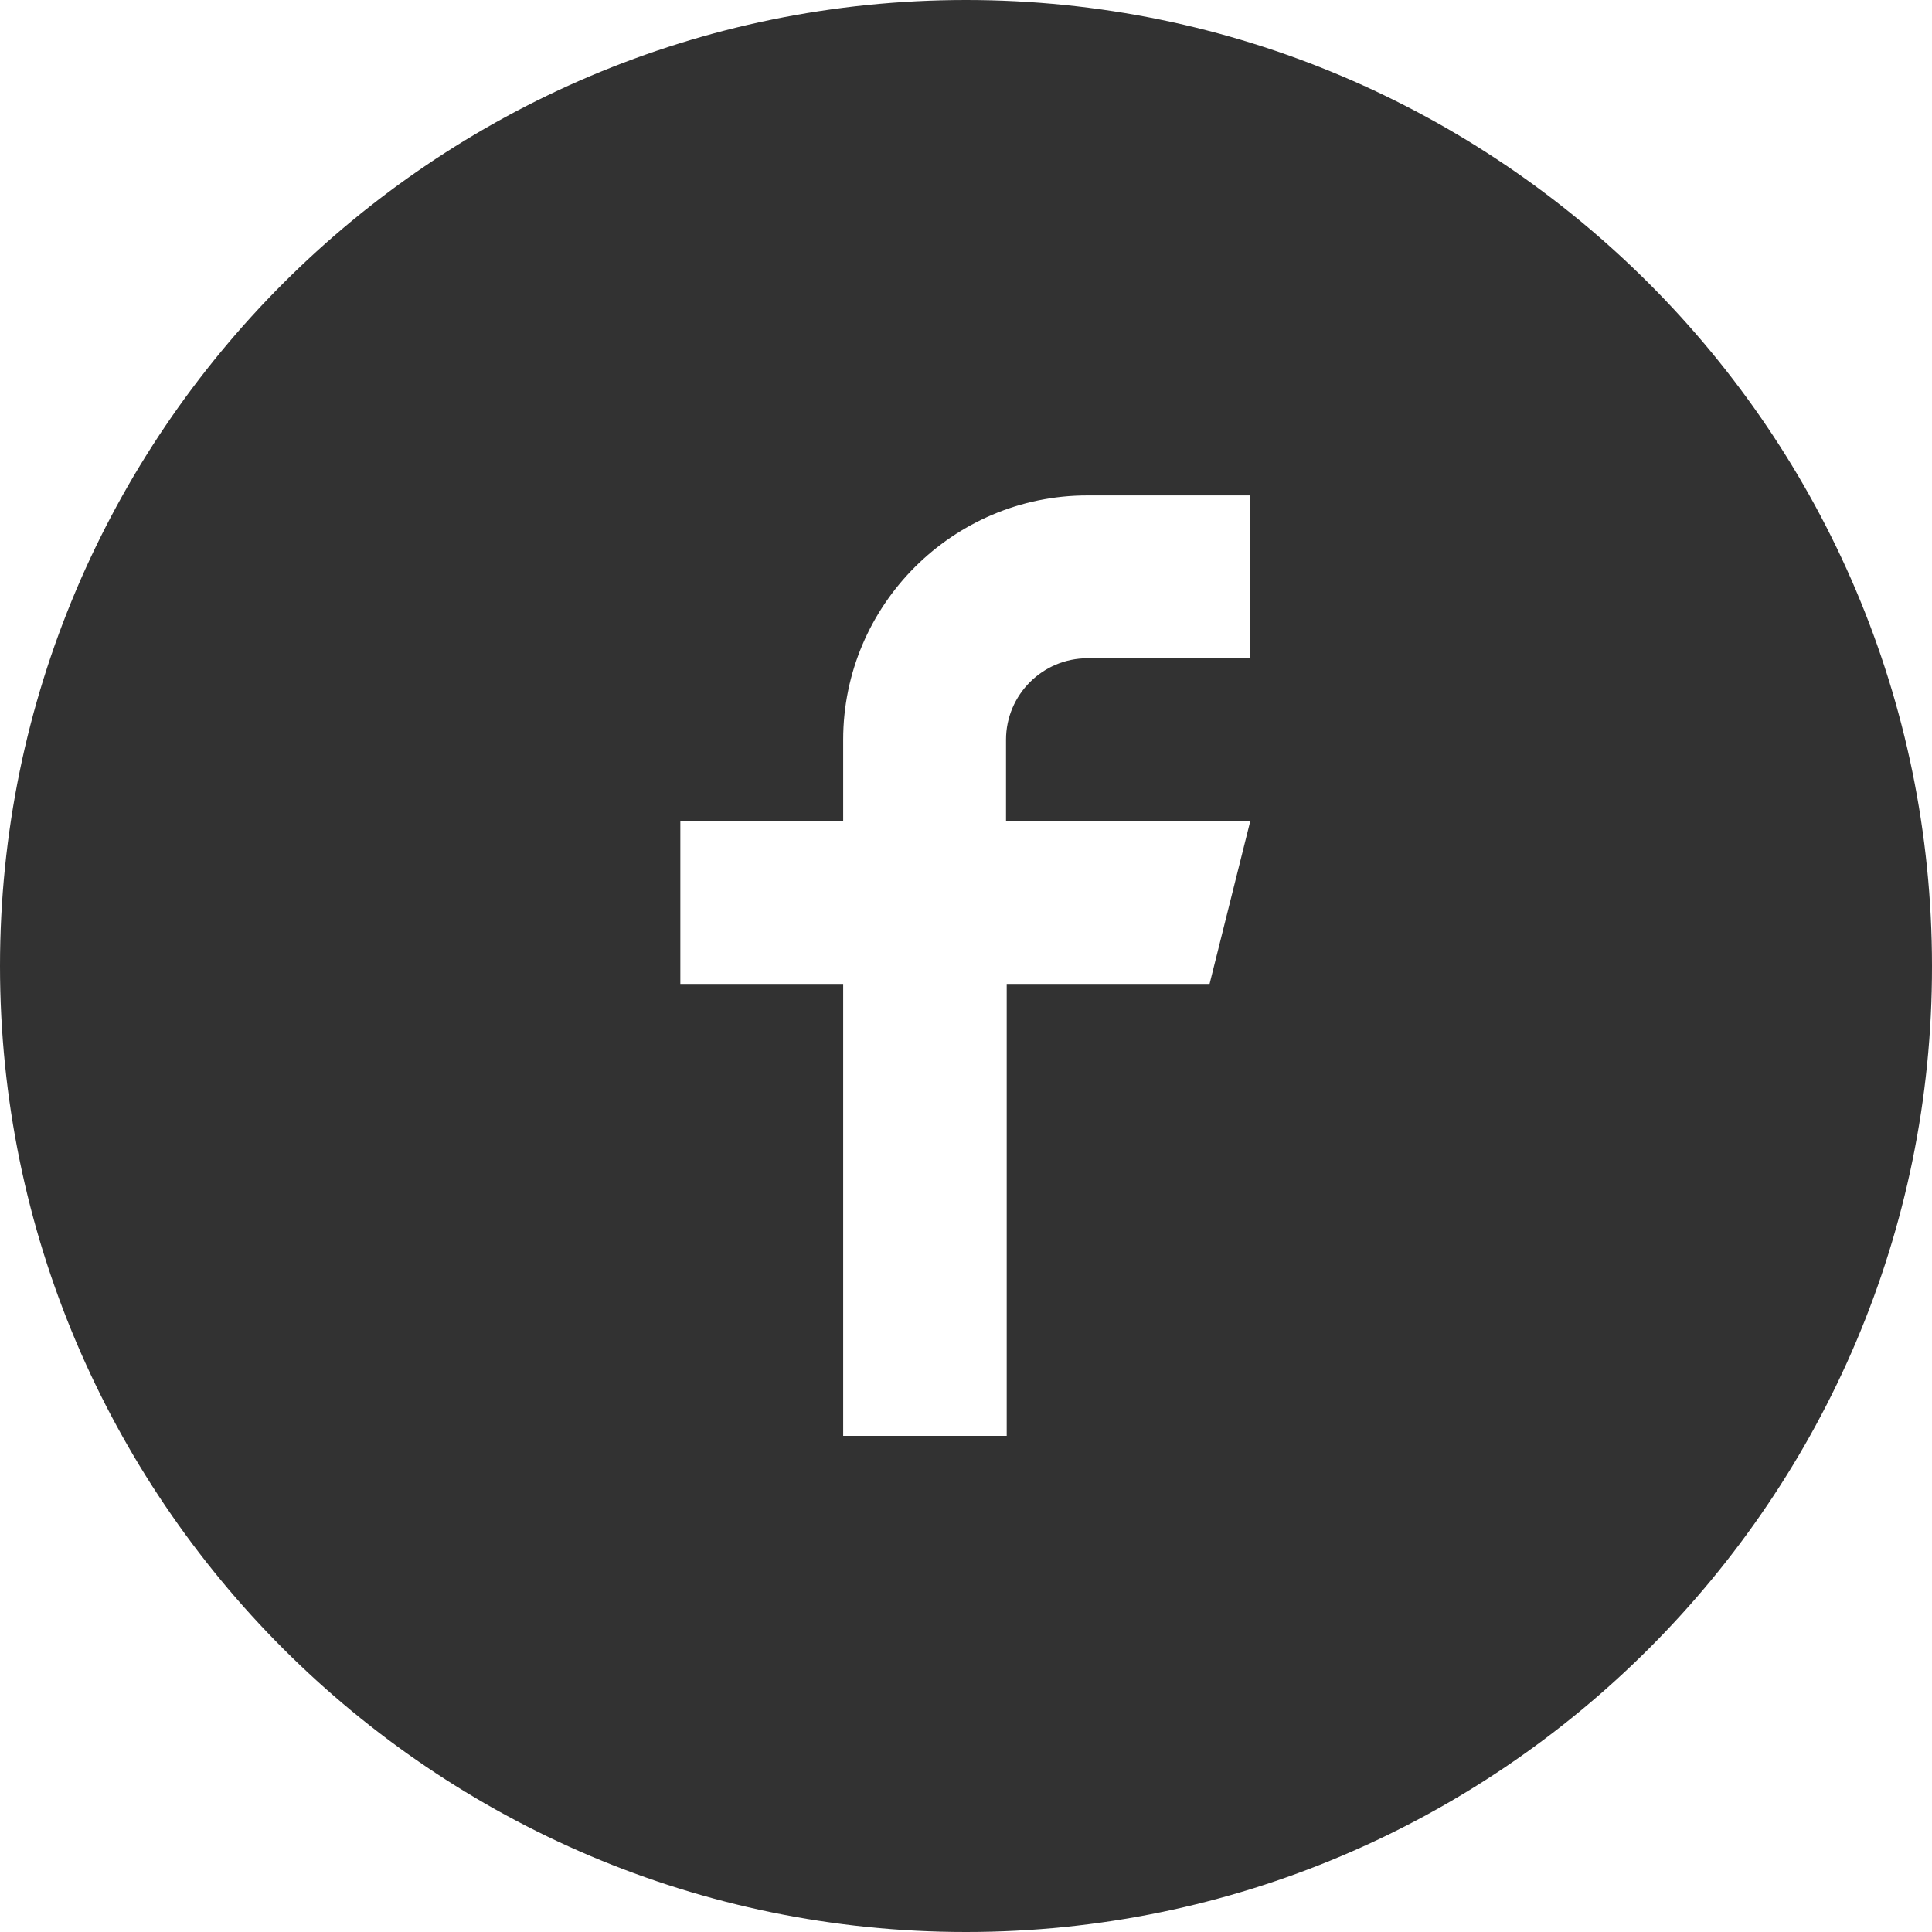 <?xml version="1.0" encoding="UTF-8"?><svg id="_レイヤー_2" xmlns="http://www.w3.org/2000/svg" viewBox="0 0 28 28"><g id="_テキスト"><path d="M14,0C6.28,0,0,6.28,0,14s6.28,14,14,14,14.01-6.29,14-14C28,6.28,21.72,0,14,0ZM18.12,9.54h-2.36c-.65,0-1.18.53-1.18,1.18v1.18h3.54l-.59,2.36h-2.94v6.55c-.5,0-1.19,0-2.37,0v-6.55h-2.36v-2.36h2.36v-1.18c0-1.95,1.59-3.54,3.54-3.54h2.36v2.35Z" style="fill:#323232;"/></g></svg>